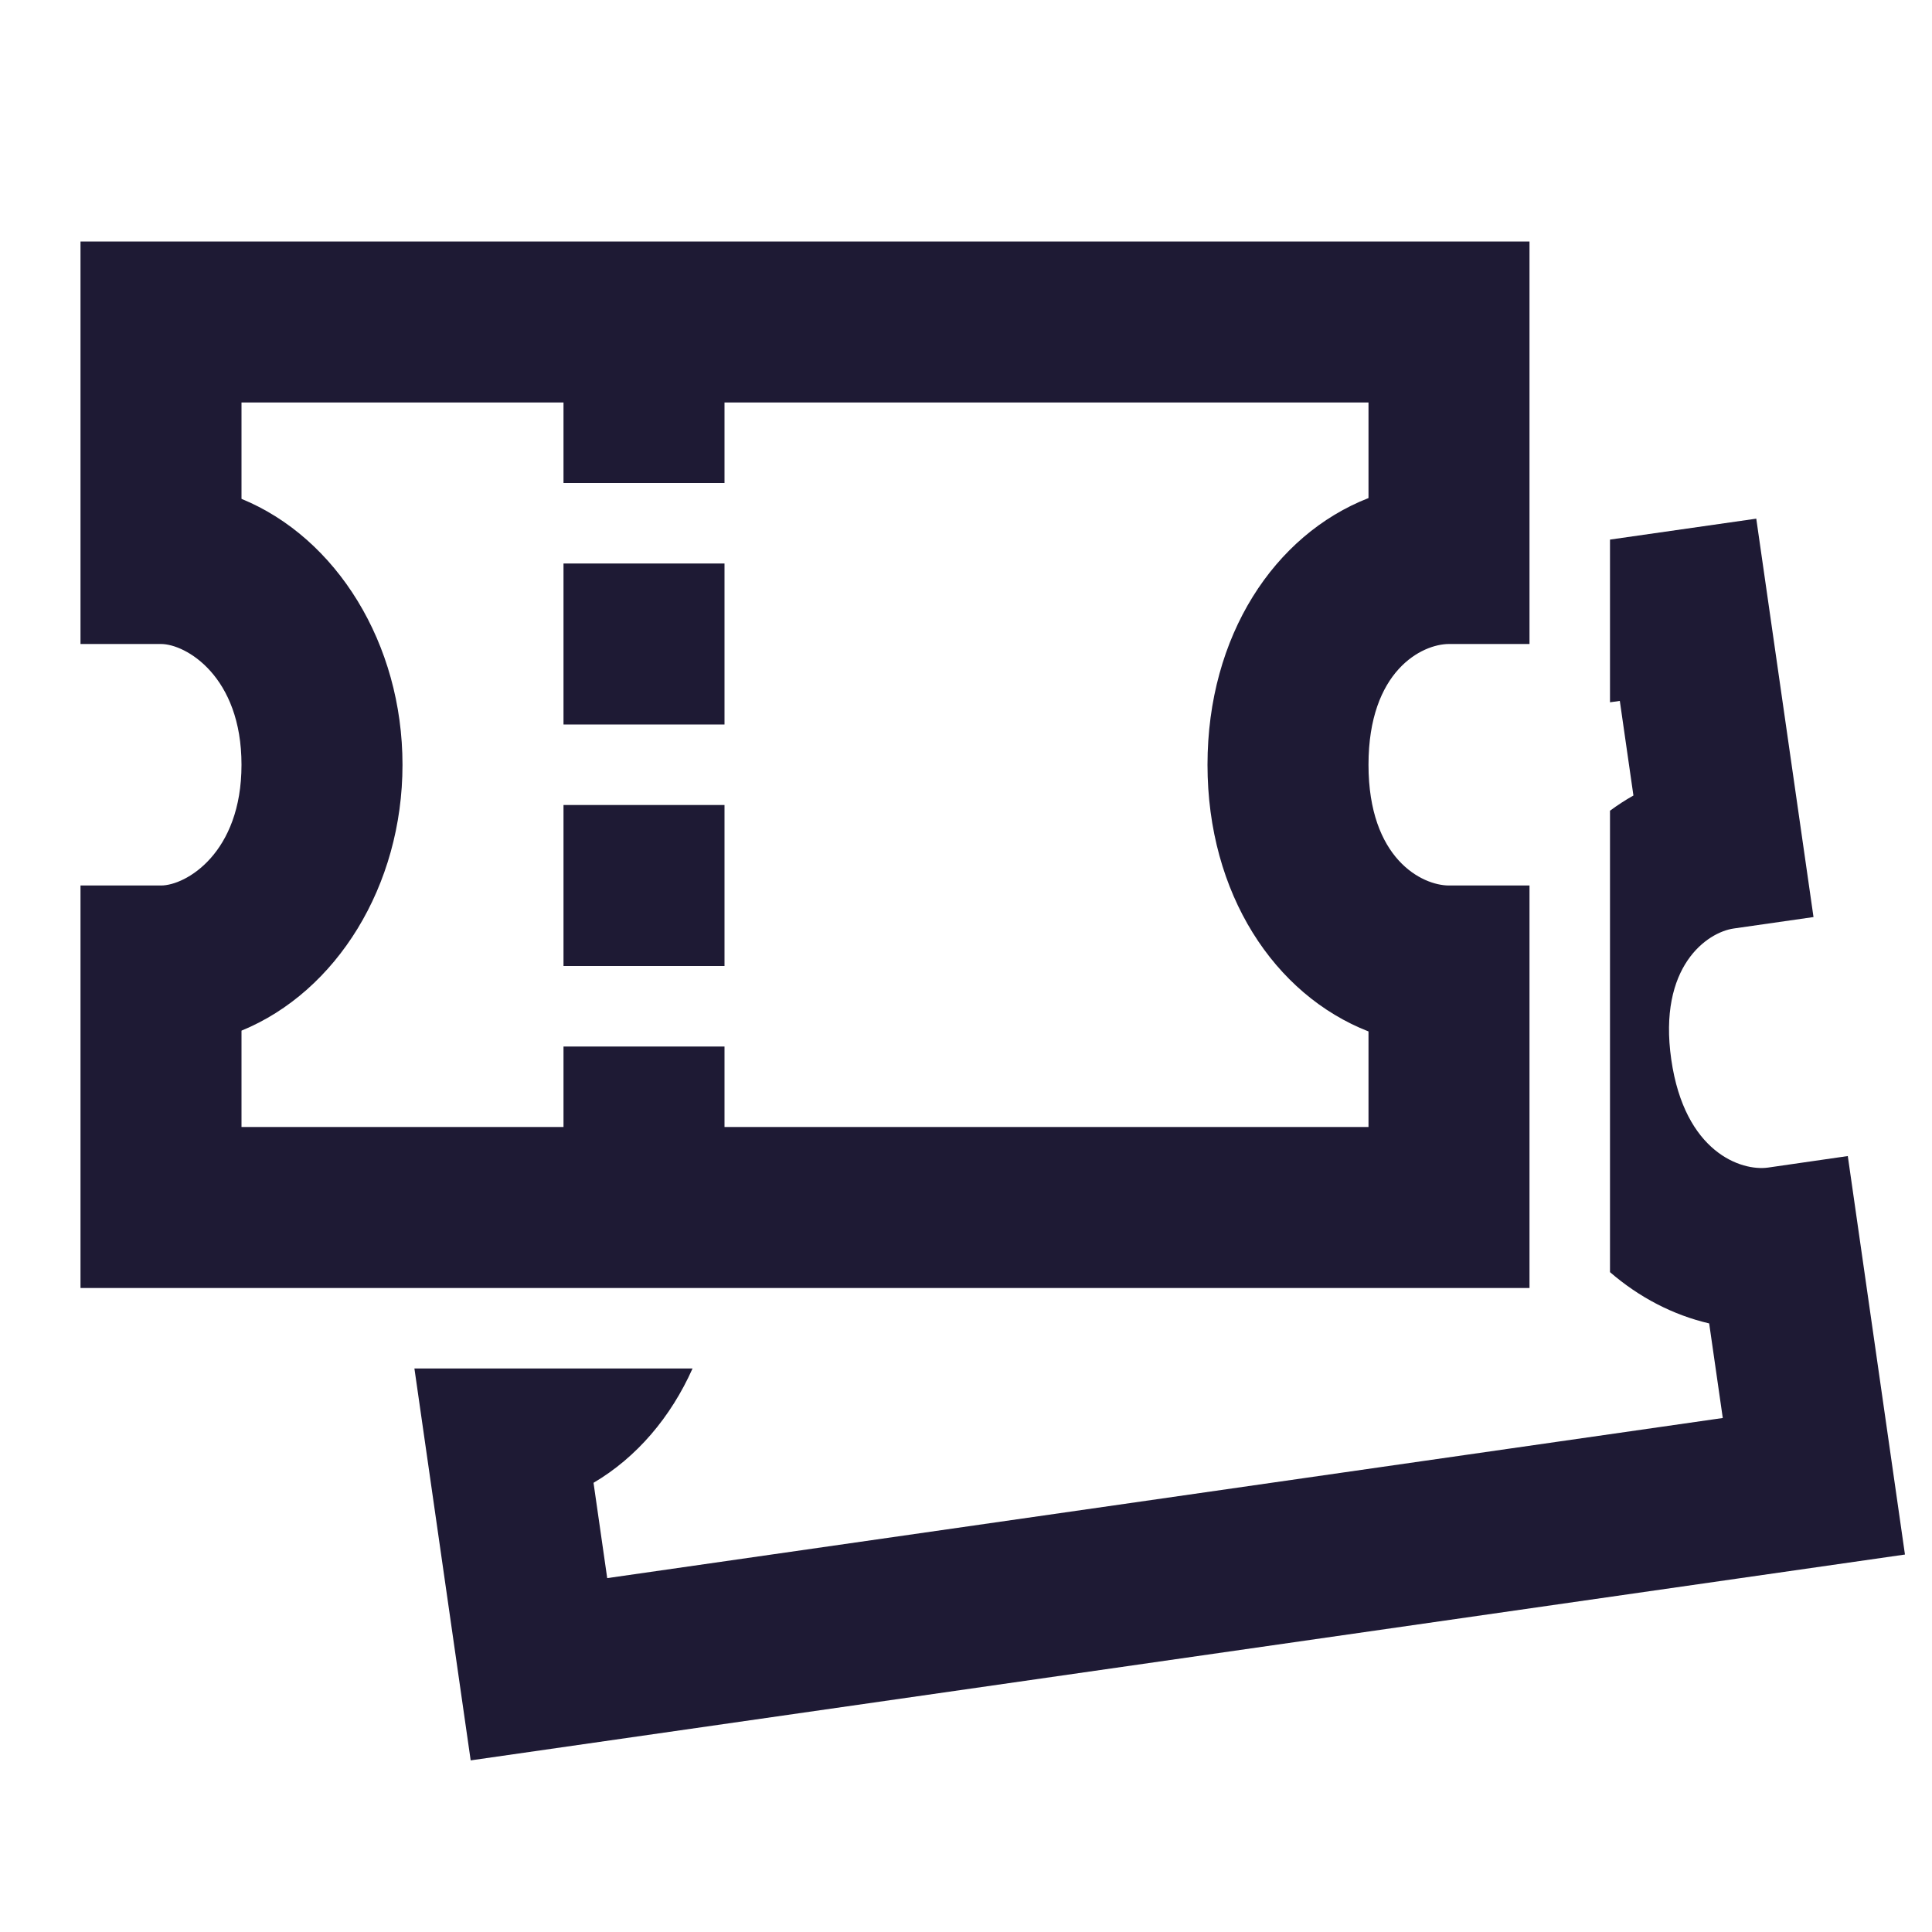 <svg width="24" height="24" viewBox="0 0 24 24" fill="none" xmlns="http://www.w3.org/2000/svg">
<path d="M7 7H9V9H7V7Z" fill="#1E1A34"/>
<path d="M7 10H9V12H7V10Z" fill="#1E1A34"/>
<path fill-rule="evenodd" clip-rule="evenodd" d="M1 3H19V8H18C17.666 8 17 8.331 17 9.5C17 10.669 17.666 11 18 11H19V16H1V11H2C2.309 11 3 10.598 3 9.5C3 8.402 2.309 8 2 8H1V3ZM3 5V6.197C4.18 6.68 5 7.995 5 9.5C5 11.005 4.18 12.32 3 12.803V14H7V13H9V14H17V12.813C15.831 12.356 15 11.103 15 9.5C15 7.897 15.831 6.644 17 6.187V5H9V6H7V5H3Z" fill="#1E1A34"/>
<path d="M5.847 21.868L5.148 17H8.603C8.334 17.603 7.91 18.104 7.373 18.42L7.543 19.604L21.401 17.615L21.232 16.44C20.782 16.335 20.362 16.116 20 15.803V10.071C20.093 10.002 20.19 9.939 20.291 9.882L20.122 8.707L20 8.724V6.703L21.817 6.443L22.528 11.392L21.538 11.534C21.207 11.581 20.595 12.004 20.761 13.161C20.927 14.318 21.634 14.551 21.964 14.504L22.954 14.361L23.664 19.311L5.847 21.868Z" fill="#1E1A34"/>
</svg>
